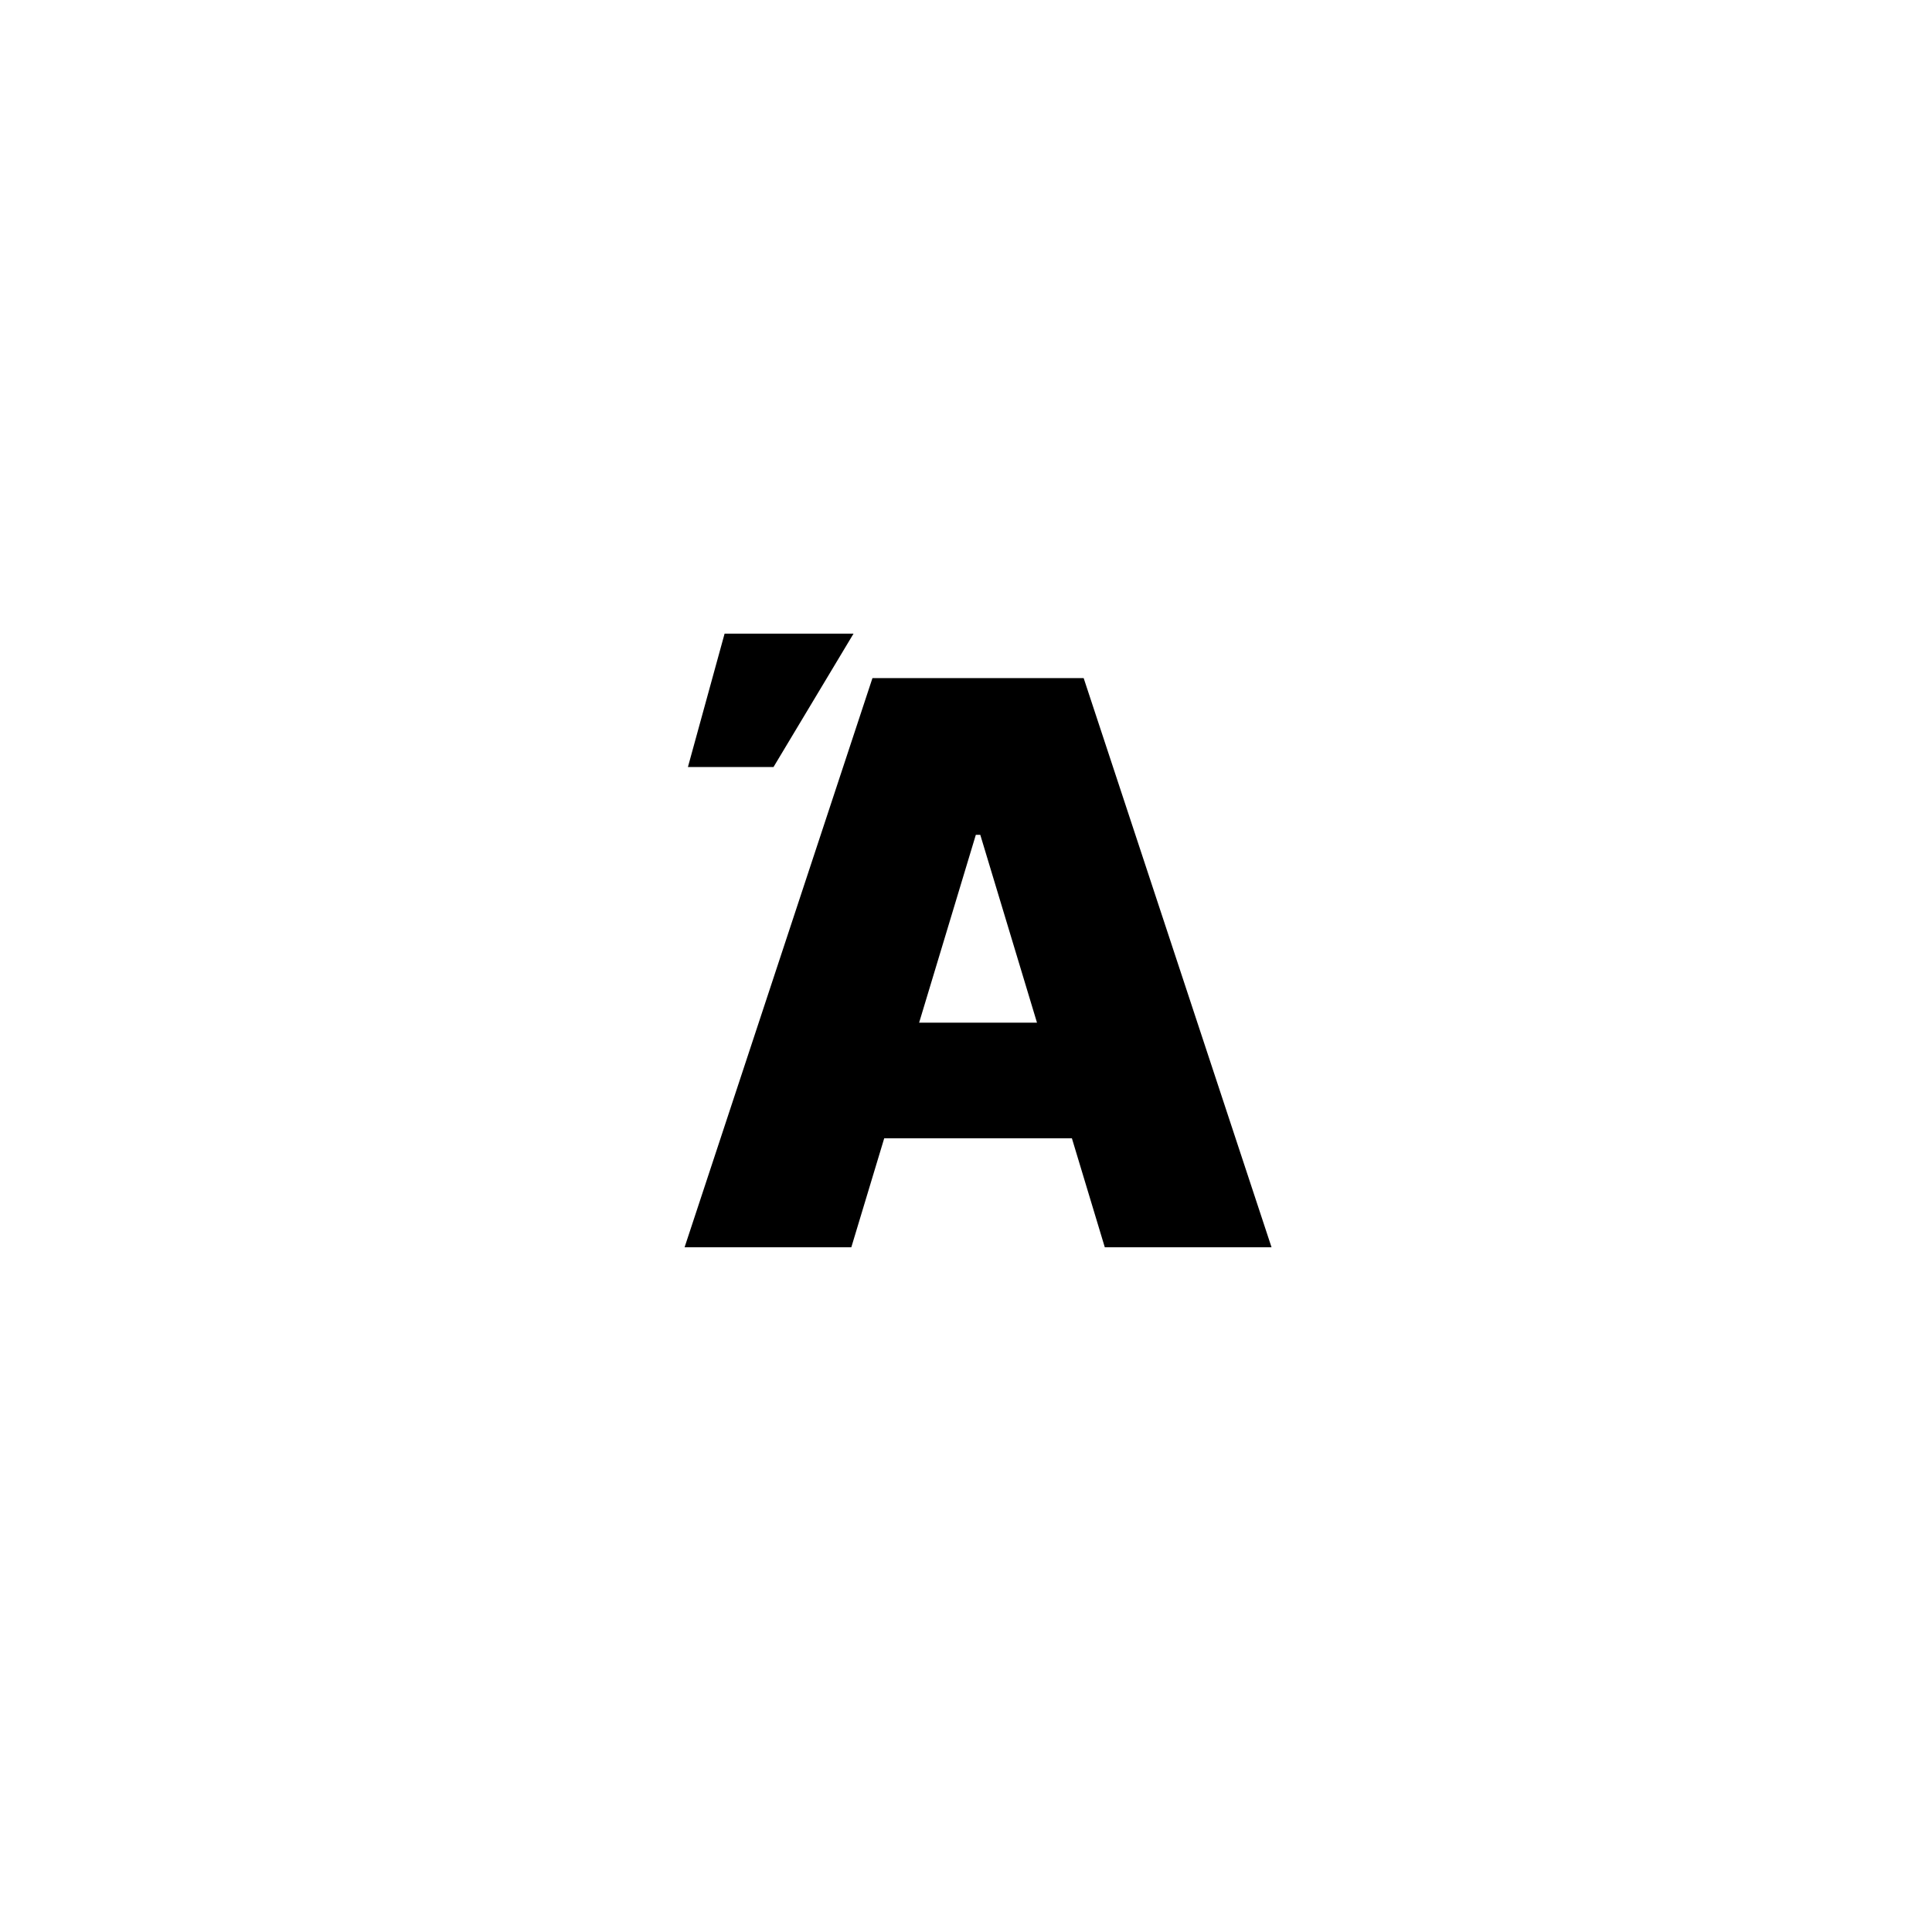 <?xml version="1.0" encoding="UTF-8"?> <svg xmlns="http://www.w3.org/2000/svg" width="79" height="79" viewBox="0 0 79 79" fill="none"> <rect width="79" height="79" fill="white"></rect> <path d="M34.811 51H27.993L35.675 27.727H44.311L51.993 51H45.175L40.084 34.136H39.902L34.811 51ZM33.538 41.818H46.357V46.545H33.538V41.818ZM28.129 31.364L29.629 25.909H34.902L31.629 31.364H28.129Z" fill="black"></path> </svg> 